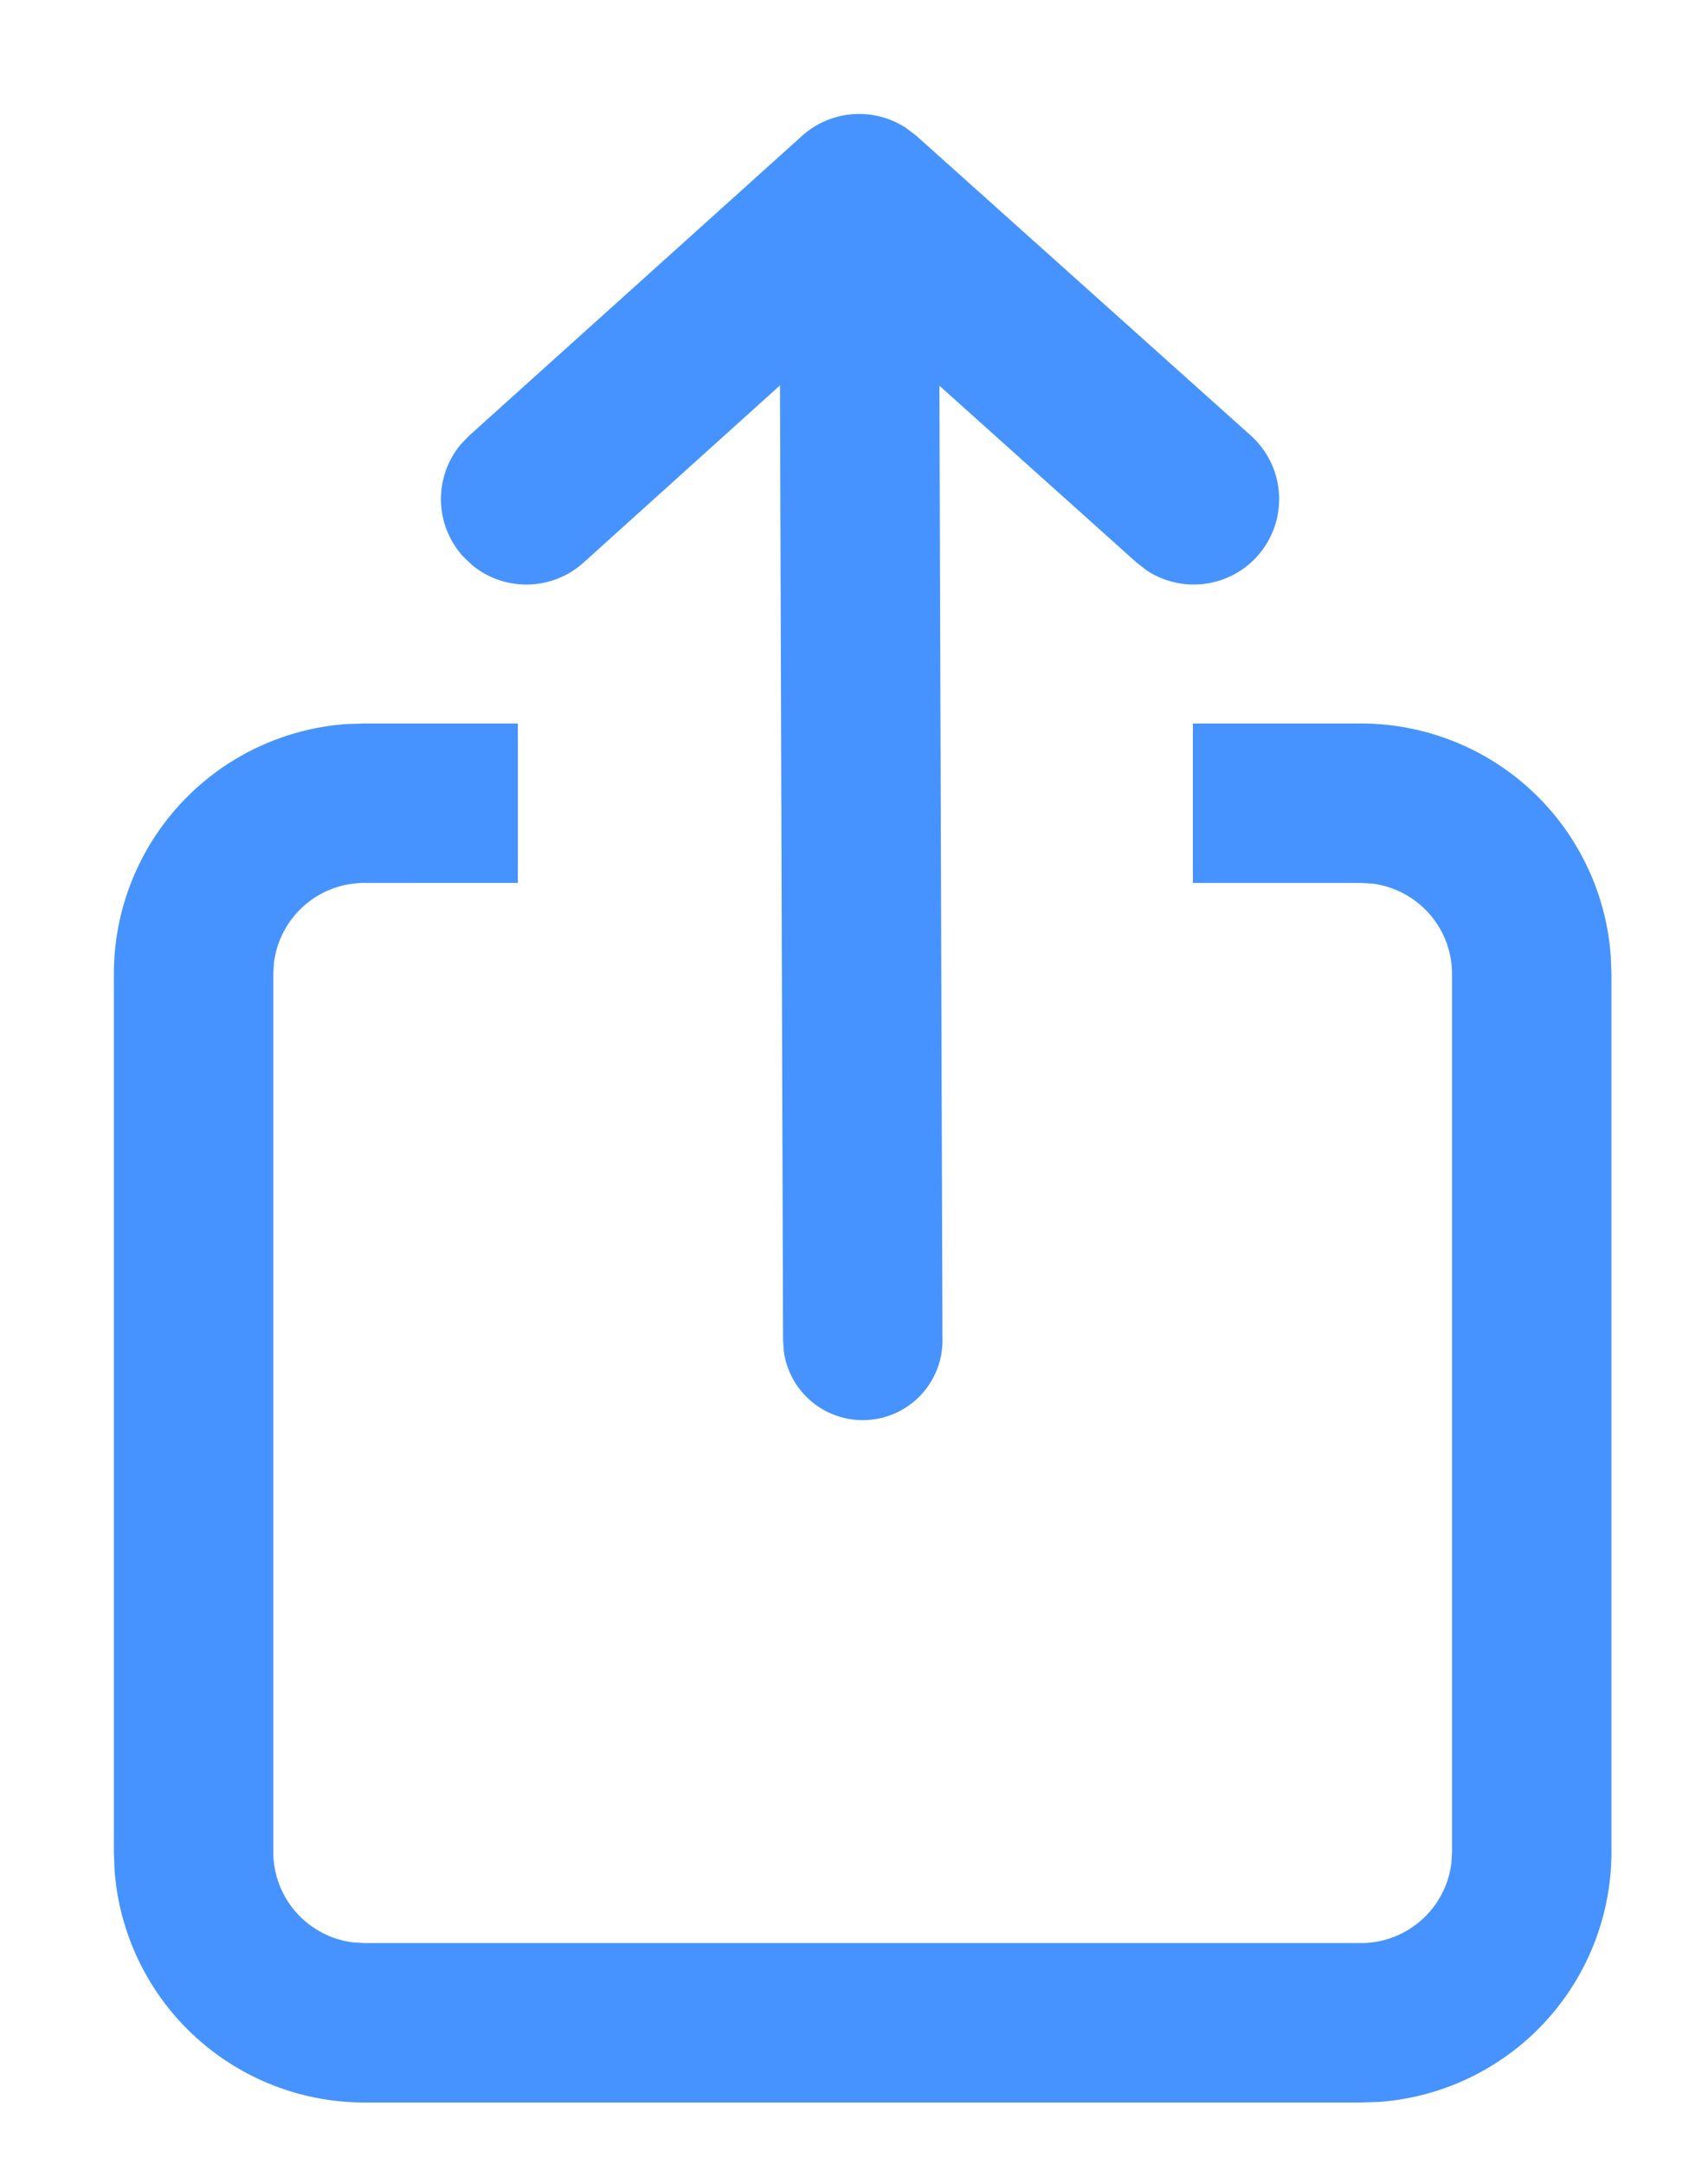 <svg width="15" height="19" xmlns="http://www.w3.org/2000/svg"><path d="M4.548 6.353v1.4H3.2a.8.8 0 00-.794.7l-.006.1v7.71a.8.8 0 00.7.793l.1.006h8.752a.8.8 0 00.794-.7l.006-.1v-7.71a.8.8 0 00-.7-.793l-.1-.006h-1.476v-1.4h1.476a2.2 2.2 0 012.194 2.043l.006.157v7.71a2.2 2.2 0 01-2.043 2.194l-.157.005H3.2a2.2 2.2 0 01-2.194-2.043L1 16.262v-7.71a2.2 2.2 0 012.043-2.194l.157-.005h1.348zm3.408-5.23l.09.068 2.938 2.633a.75.75 0 01-.913 1.185l-.088-.068L8.25 3.387l.027 8.383a.7.7 0 01-1.393.099l-.007-.095-.027-8.39L5.125 4.94a.75.75 0 01-.98.021l-.08-.077a.75.75 0 01-.021-.979l.077-.08 2.923-2.632a.75.75 0 01.912-.07z" fill="#4693FF" fill-rule="nonzero"/></svg>
